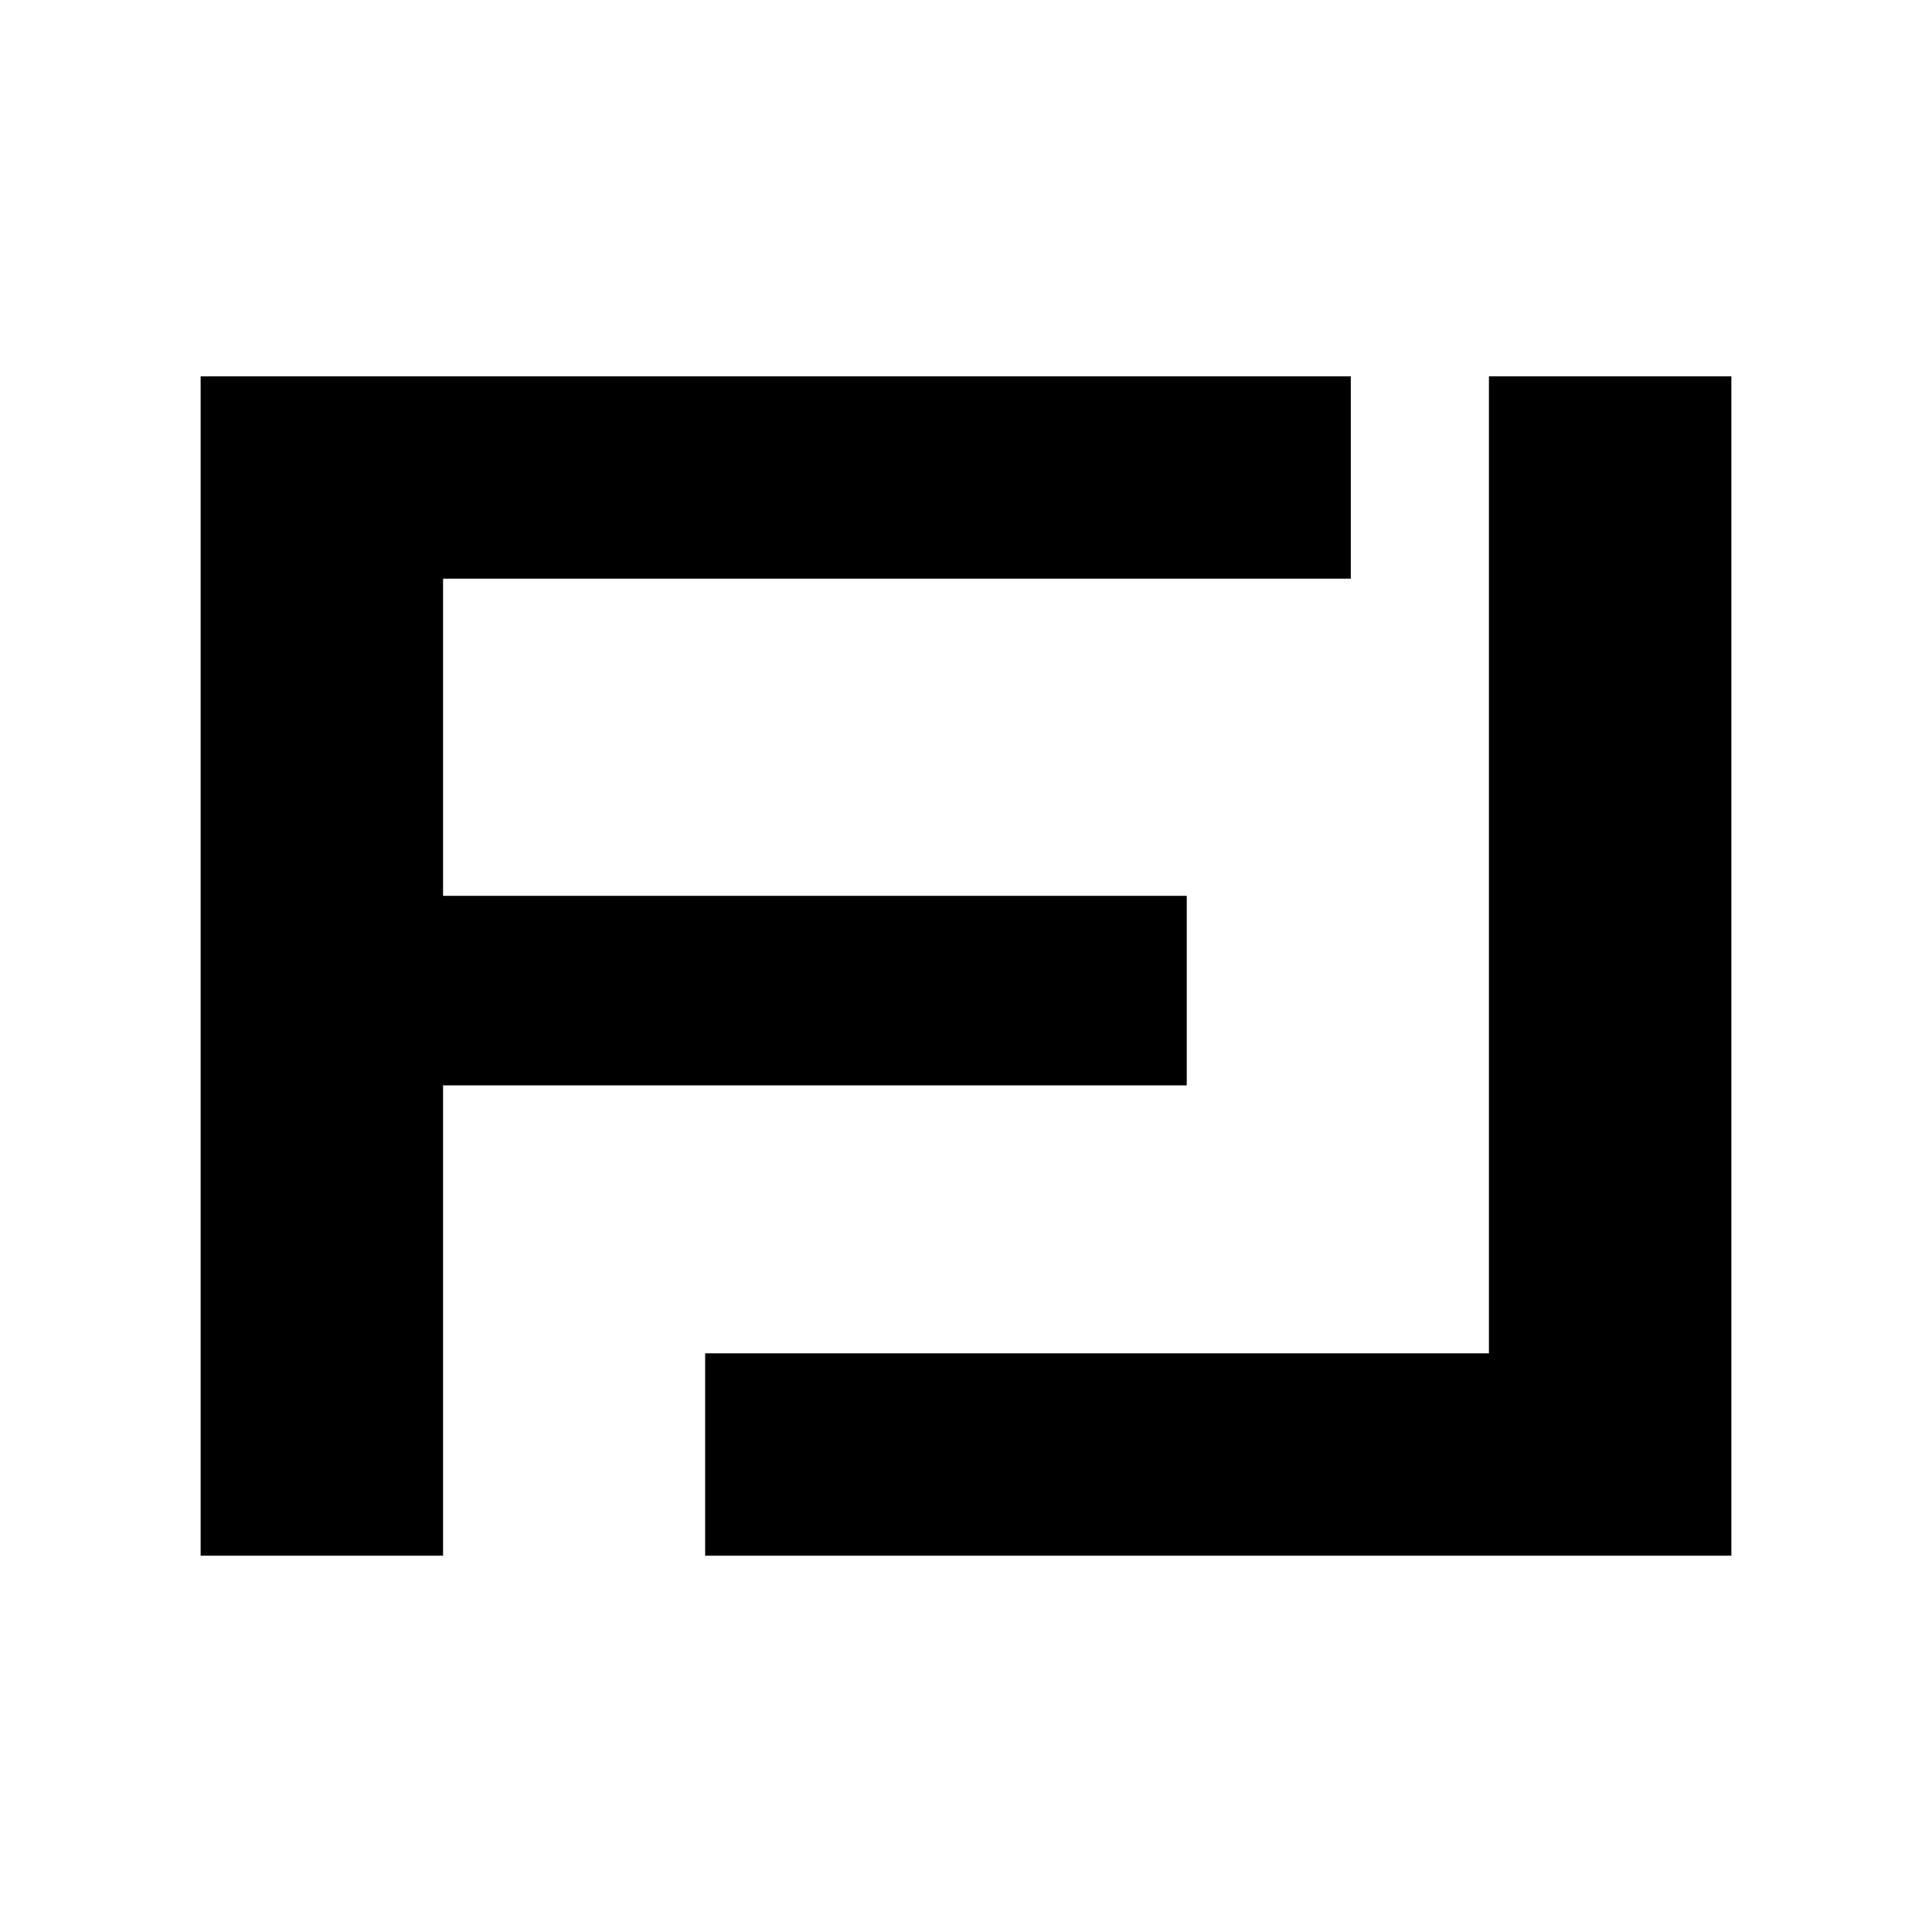 <svg viewBox="0 0 1000 1000" xmlns="http://www.w3.org/2000/svg" data-name="Layer 1" id="Layer_1">
  <path d="M699.17,194.79v104.72H229.33v164.16h384.93v98.12H229.33v243.41h-125.48V194.79h595.32Z"></path>
  <path d="M896.15,194.79v610.42H364.98v-104.72h405.69s0-505.69,0-505.69h125.48Z"></path>
</svg>